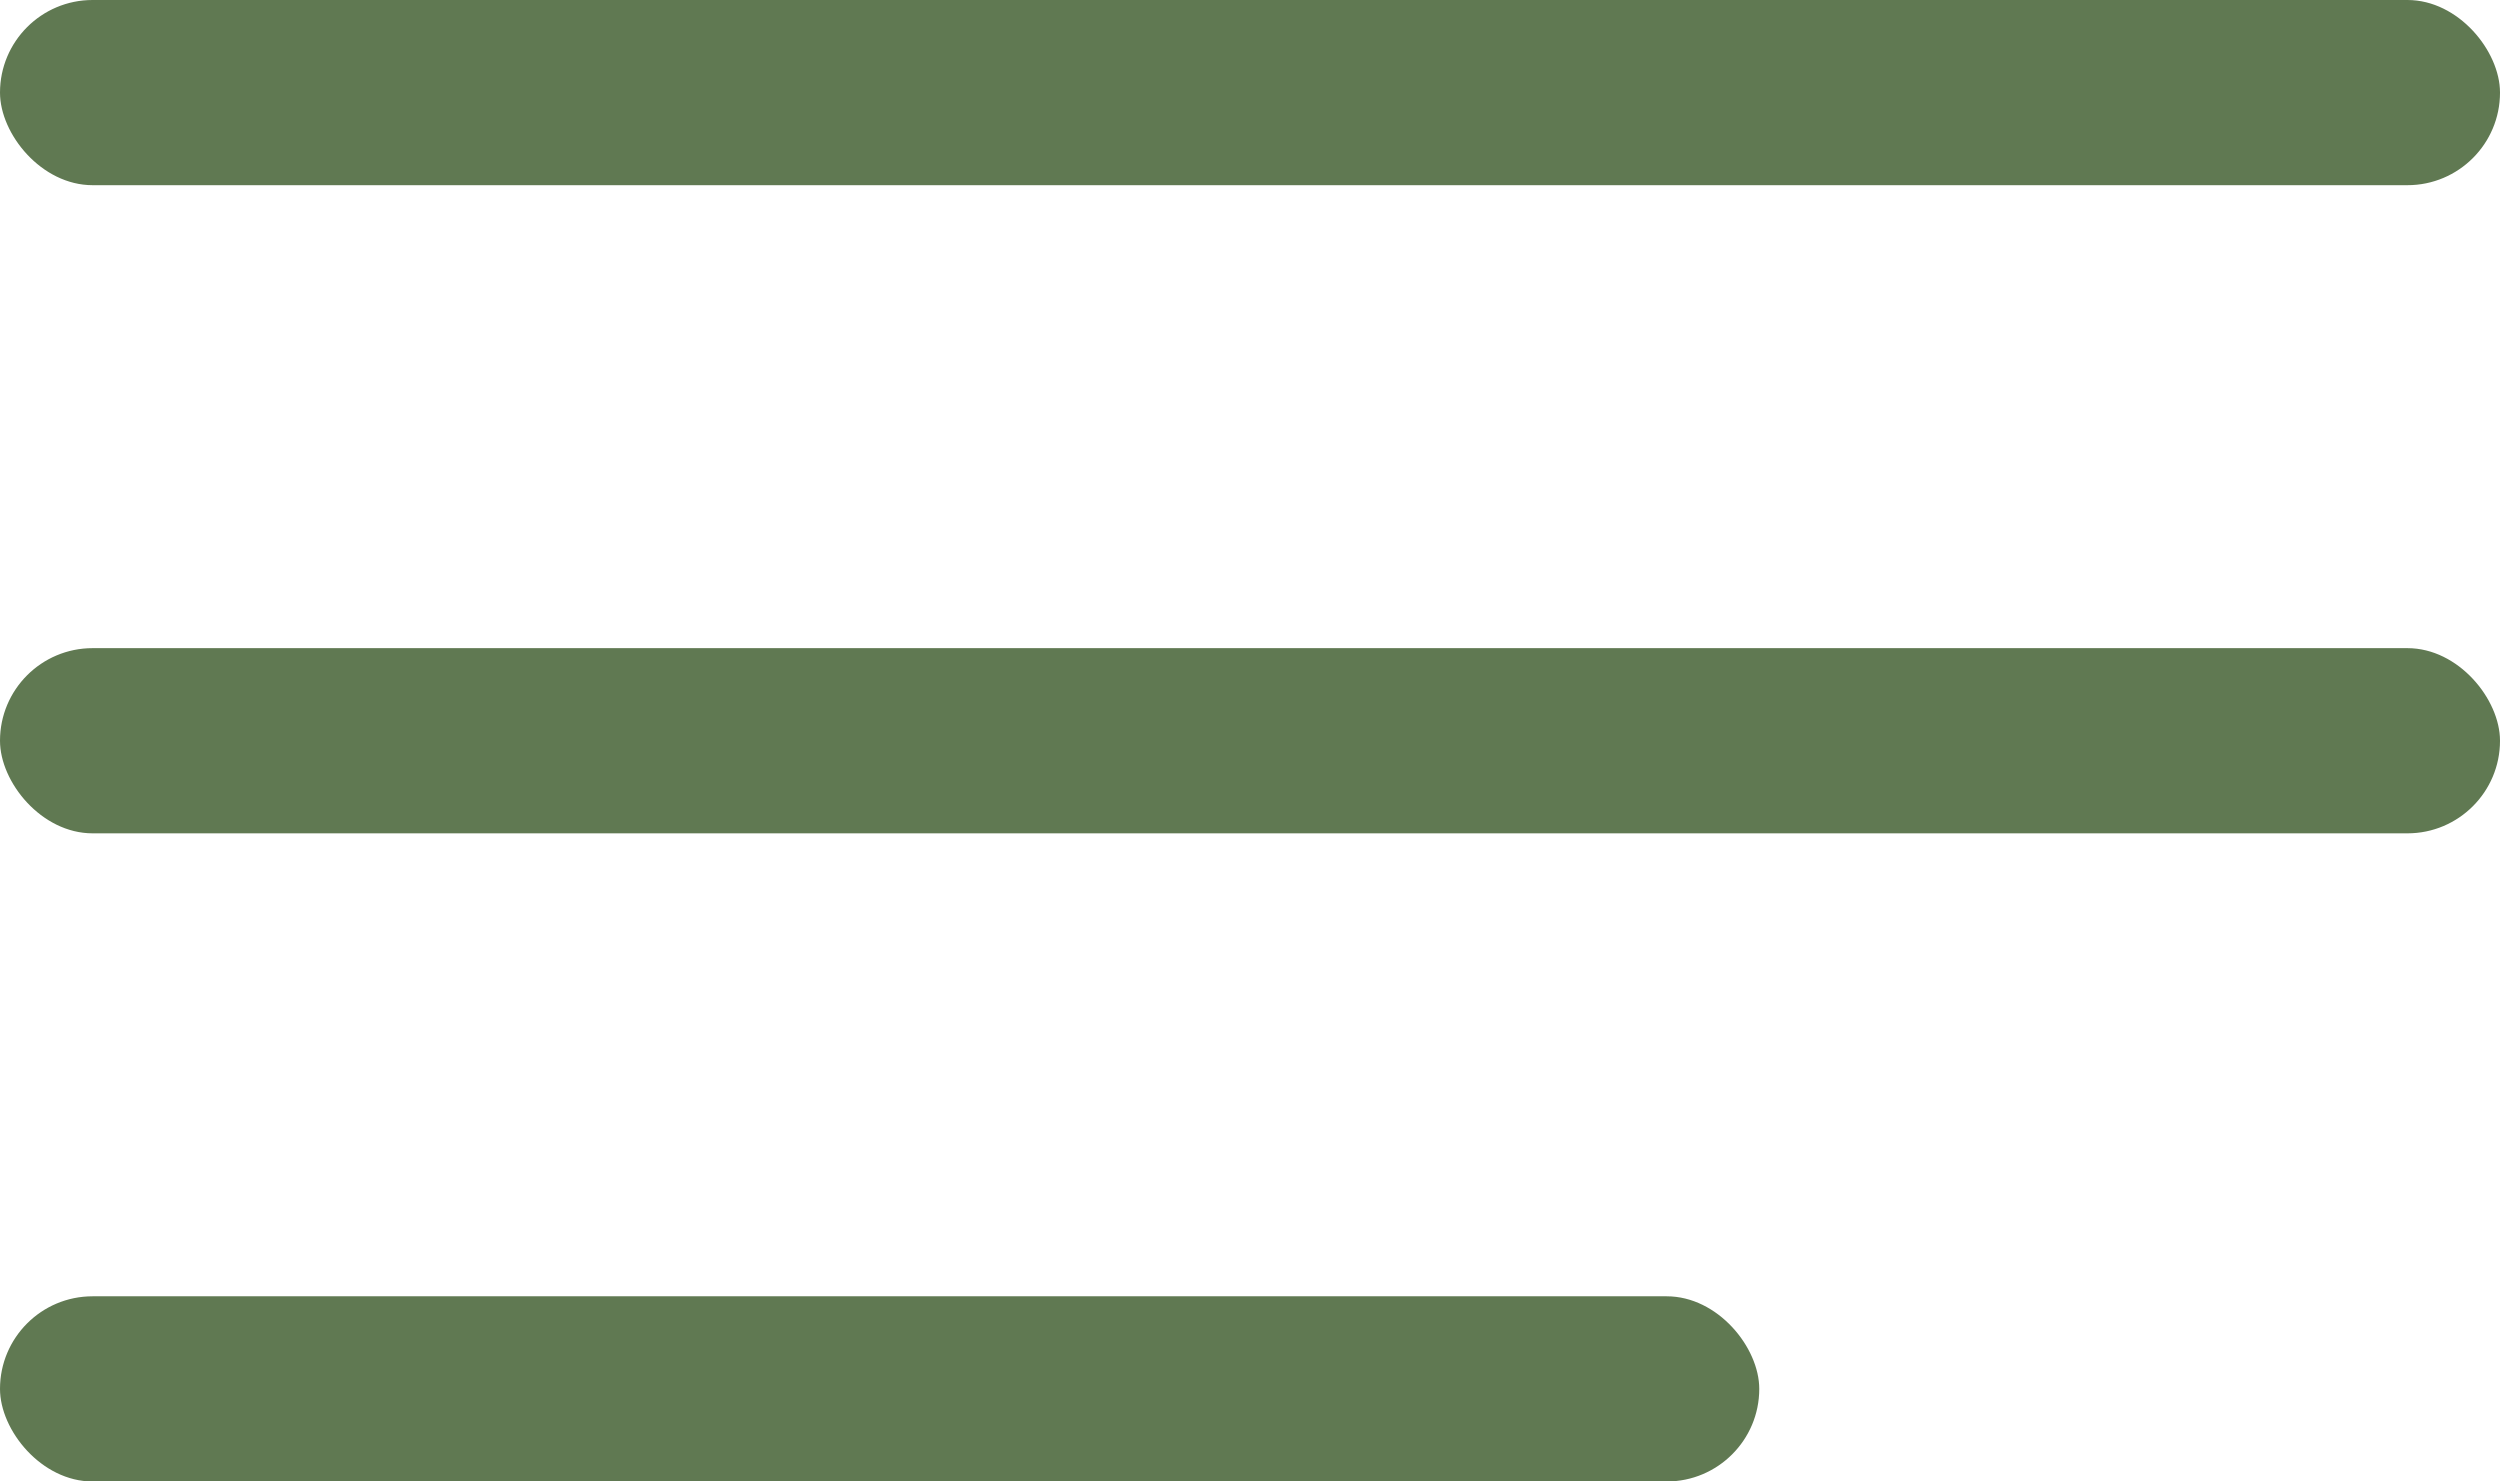 <svg width="27" height="16" viewBox="0 0 27 16" fill="none" xmlns="http://www.w3.org/2000/svg">
<rect width="27" height="2" rx="1" fill="#607952"/>
<rect y="7" width="27" height="2" rx="1" fill="#607952"/>
<rect y="14" width="19" height="2" rx="1" fill="#607952"/>
</svg>
